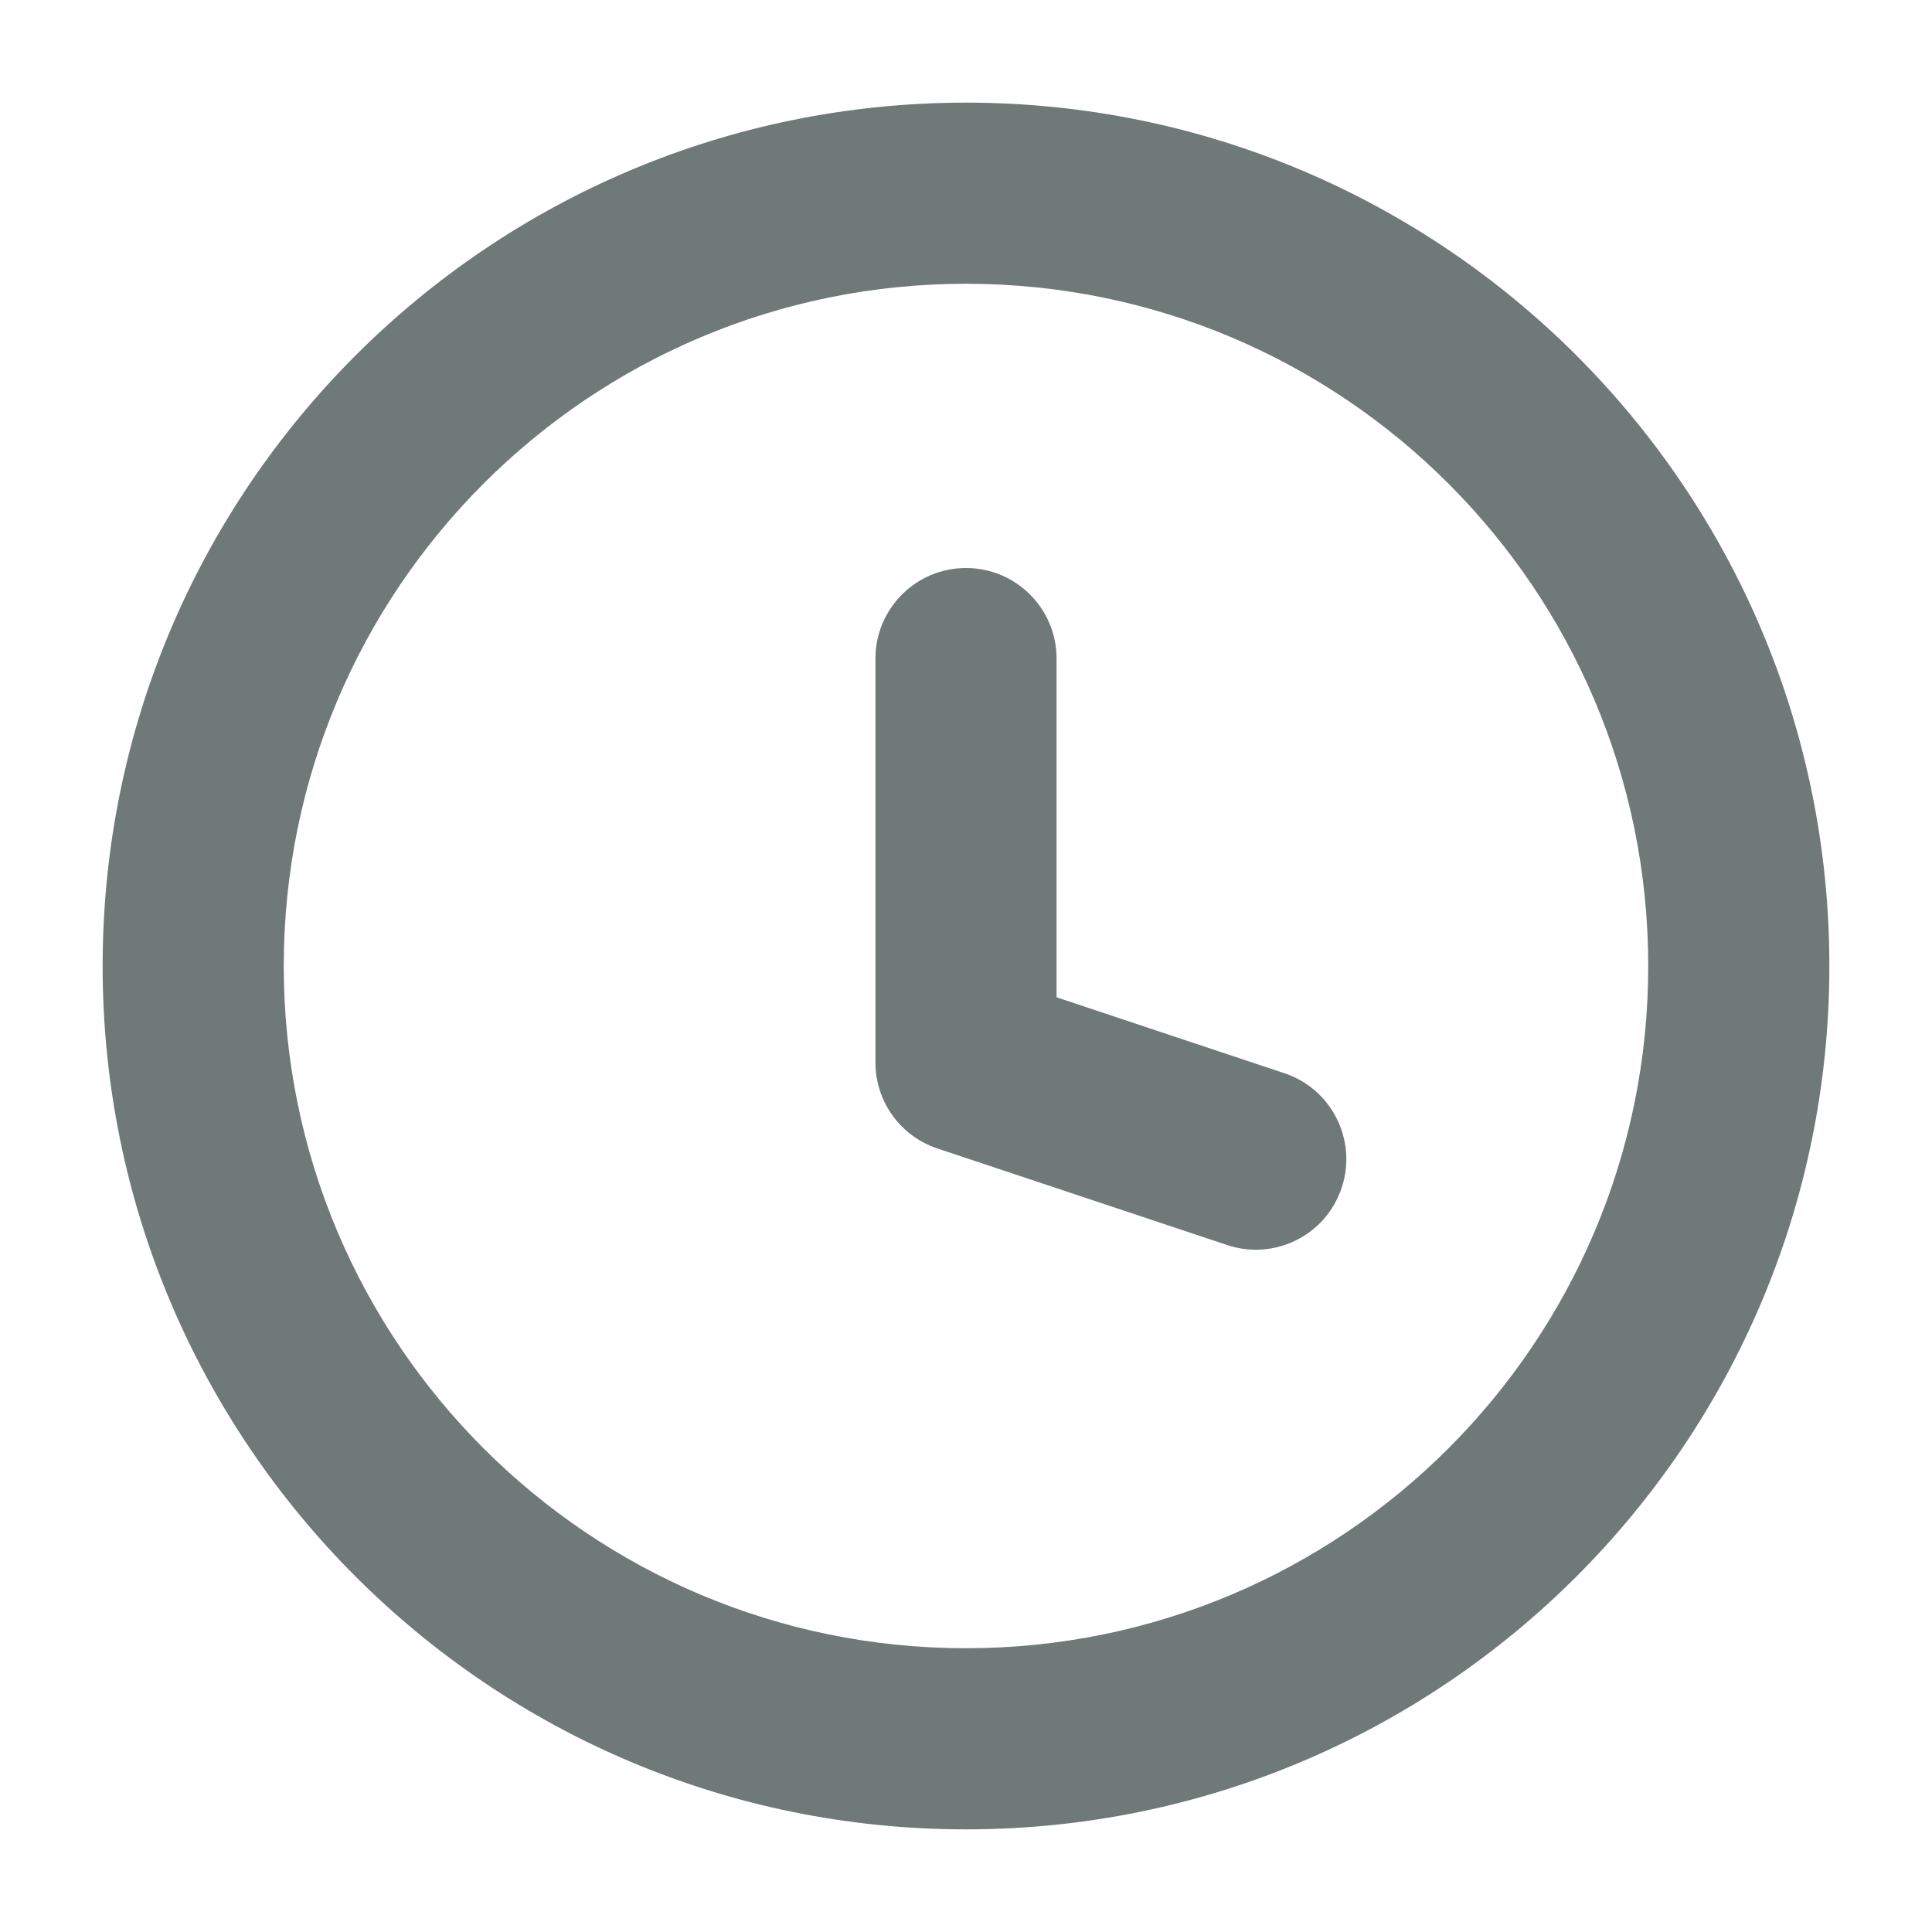 <svg width="16" height="16" viewBox="0 0 16 16" fill="none" xmlns="http://www.w3.org/2000/svg">
    <path d="M10.163 10.311C10.556 10.442 10.98 10.23 11.111 9.837C11.242 9.444 11.03 9.019 10.637 8.888L10.163 10.311ZM8 8.8H7.25C7.25 9.122 7.457 9.409 7.763 9.511L8 8.8ZM8.75 5.454C8.75 5.04 8.414 4.704 8 4.704C7.586 4.704 7.25 5.04 7.25 5.454H8.75ZM10.637 8.888L8.237 8.088L7.763 9.511L10.163 10.311L10.637 8.888ZM8.75 8.8V5.454H7.25V8.8H8.75ZM13.65 8C13.65 11.12 11.12 13.65 8 13.65V15.15C11.949 15.15 15.15 11.948 15.15 8H13.65ZM8 13.65C4.88 13.65 2.35 11.12 2.35 8H0.85C0.85 11.948 4.051 15.15 8 15.15V13.65ZM2.35 8C2.35 4.879 4.88 2.35 8 2.35V0.85C4.051 0.85 0.85 4.051 0.85 8H2.35ZM8 2.35C11.12 2.35 13.65 4.879 13.65 8H15.15C15.15 4.051 11.949 0.85 8 0.85V2.35Z"
          fill="#6F7977"/>
</svg>
